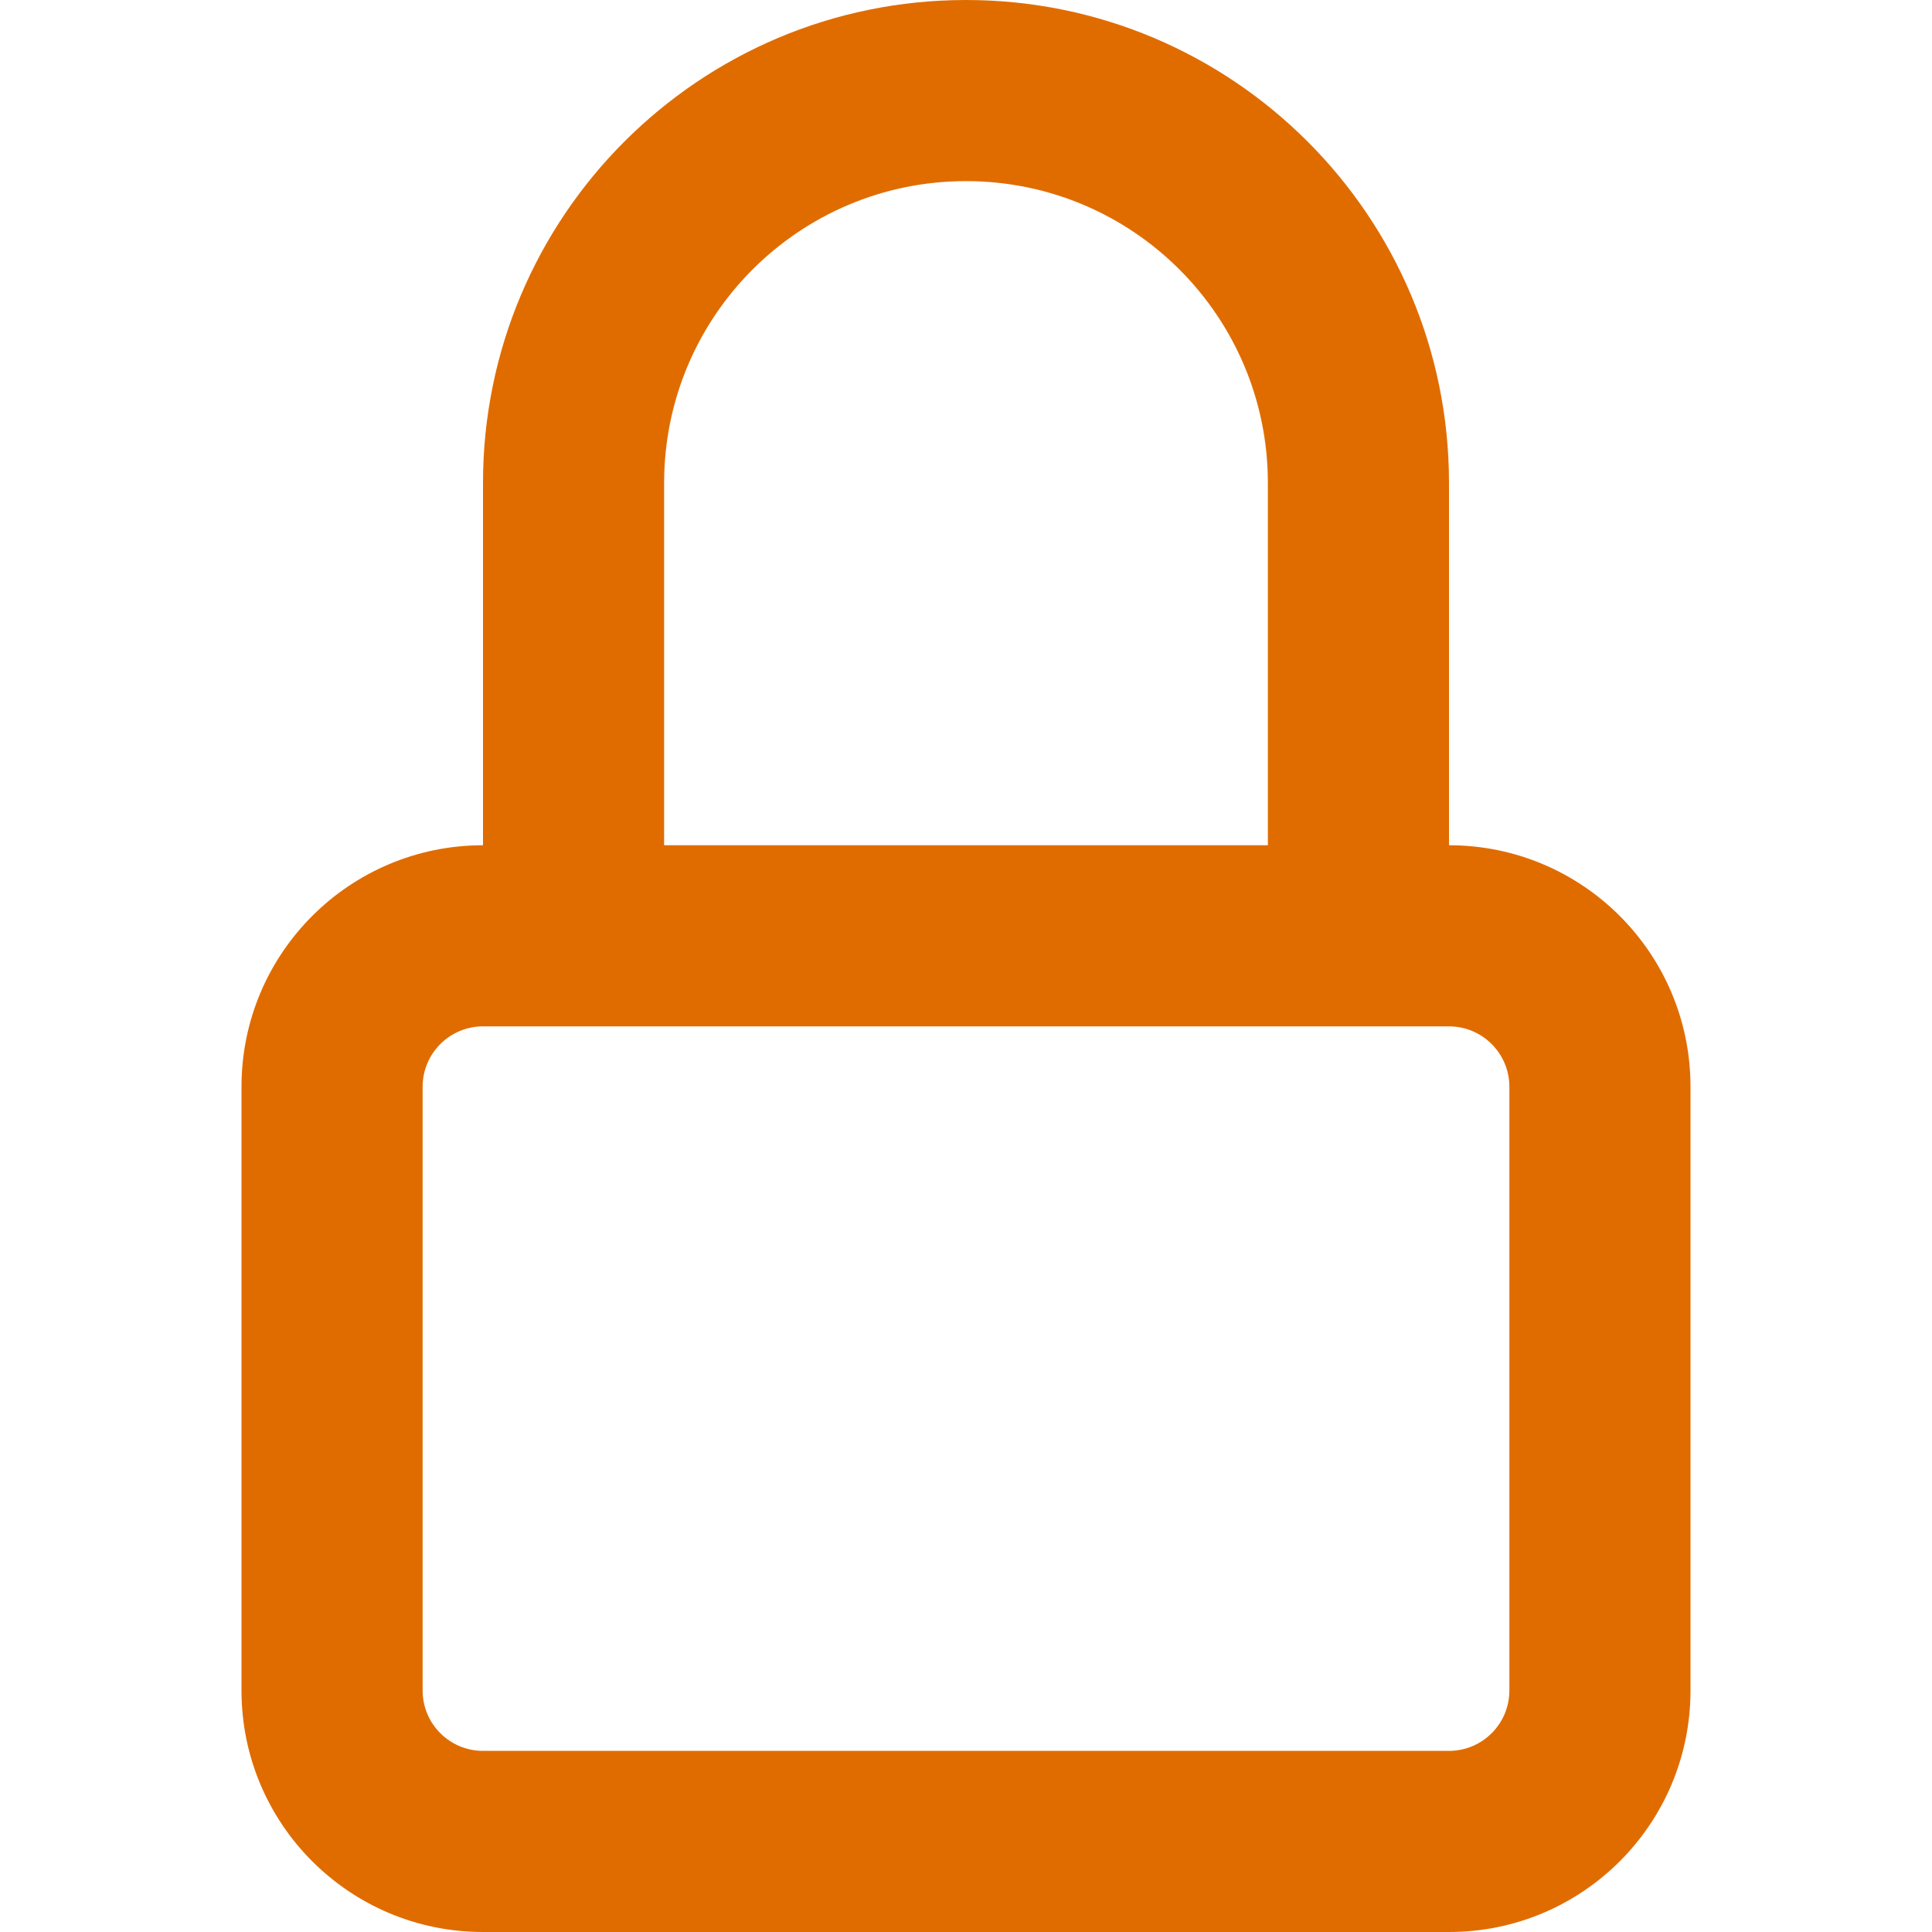 <svg fill="none" height="16" viewBox="0 0 16 16" width="16" xmlns="http://www.w3.org/2000/svg">
    <path clip-rule="evenodd"
          d="m8 1.5c-1.381 0-2.5 1.119-2.5 2.5v3h5v-3c0-1.381-1.119-2.5-2.5-2.5zm4 5.5v-3c0-2.209-1.791-4-4-4-2.209 0-4 1.791-4 4v3c-1.105 0-2 .895-2 2v5c0 1.105.895 2 2 2h8c1.105 0 2-.895 2-2v-5c0-1.105-.895-2-2-2zm-8 1.5c-.276 0-.5.224-.5.5v5c0 .276.224.5.5.5h8c.276 0 .5-.224.5-.5v-5c0-.276-.224-.5-.5-.5z"
          fill="#e06c00" fill-rule="evenodd"/>
</svg>

